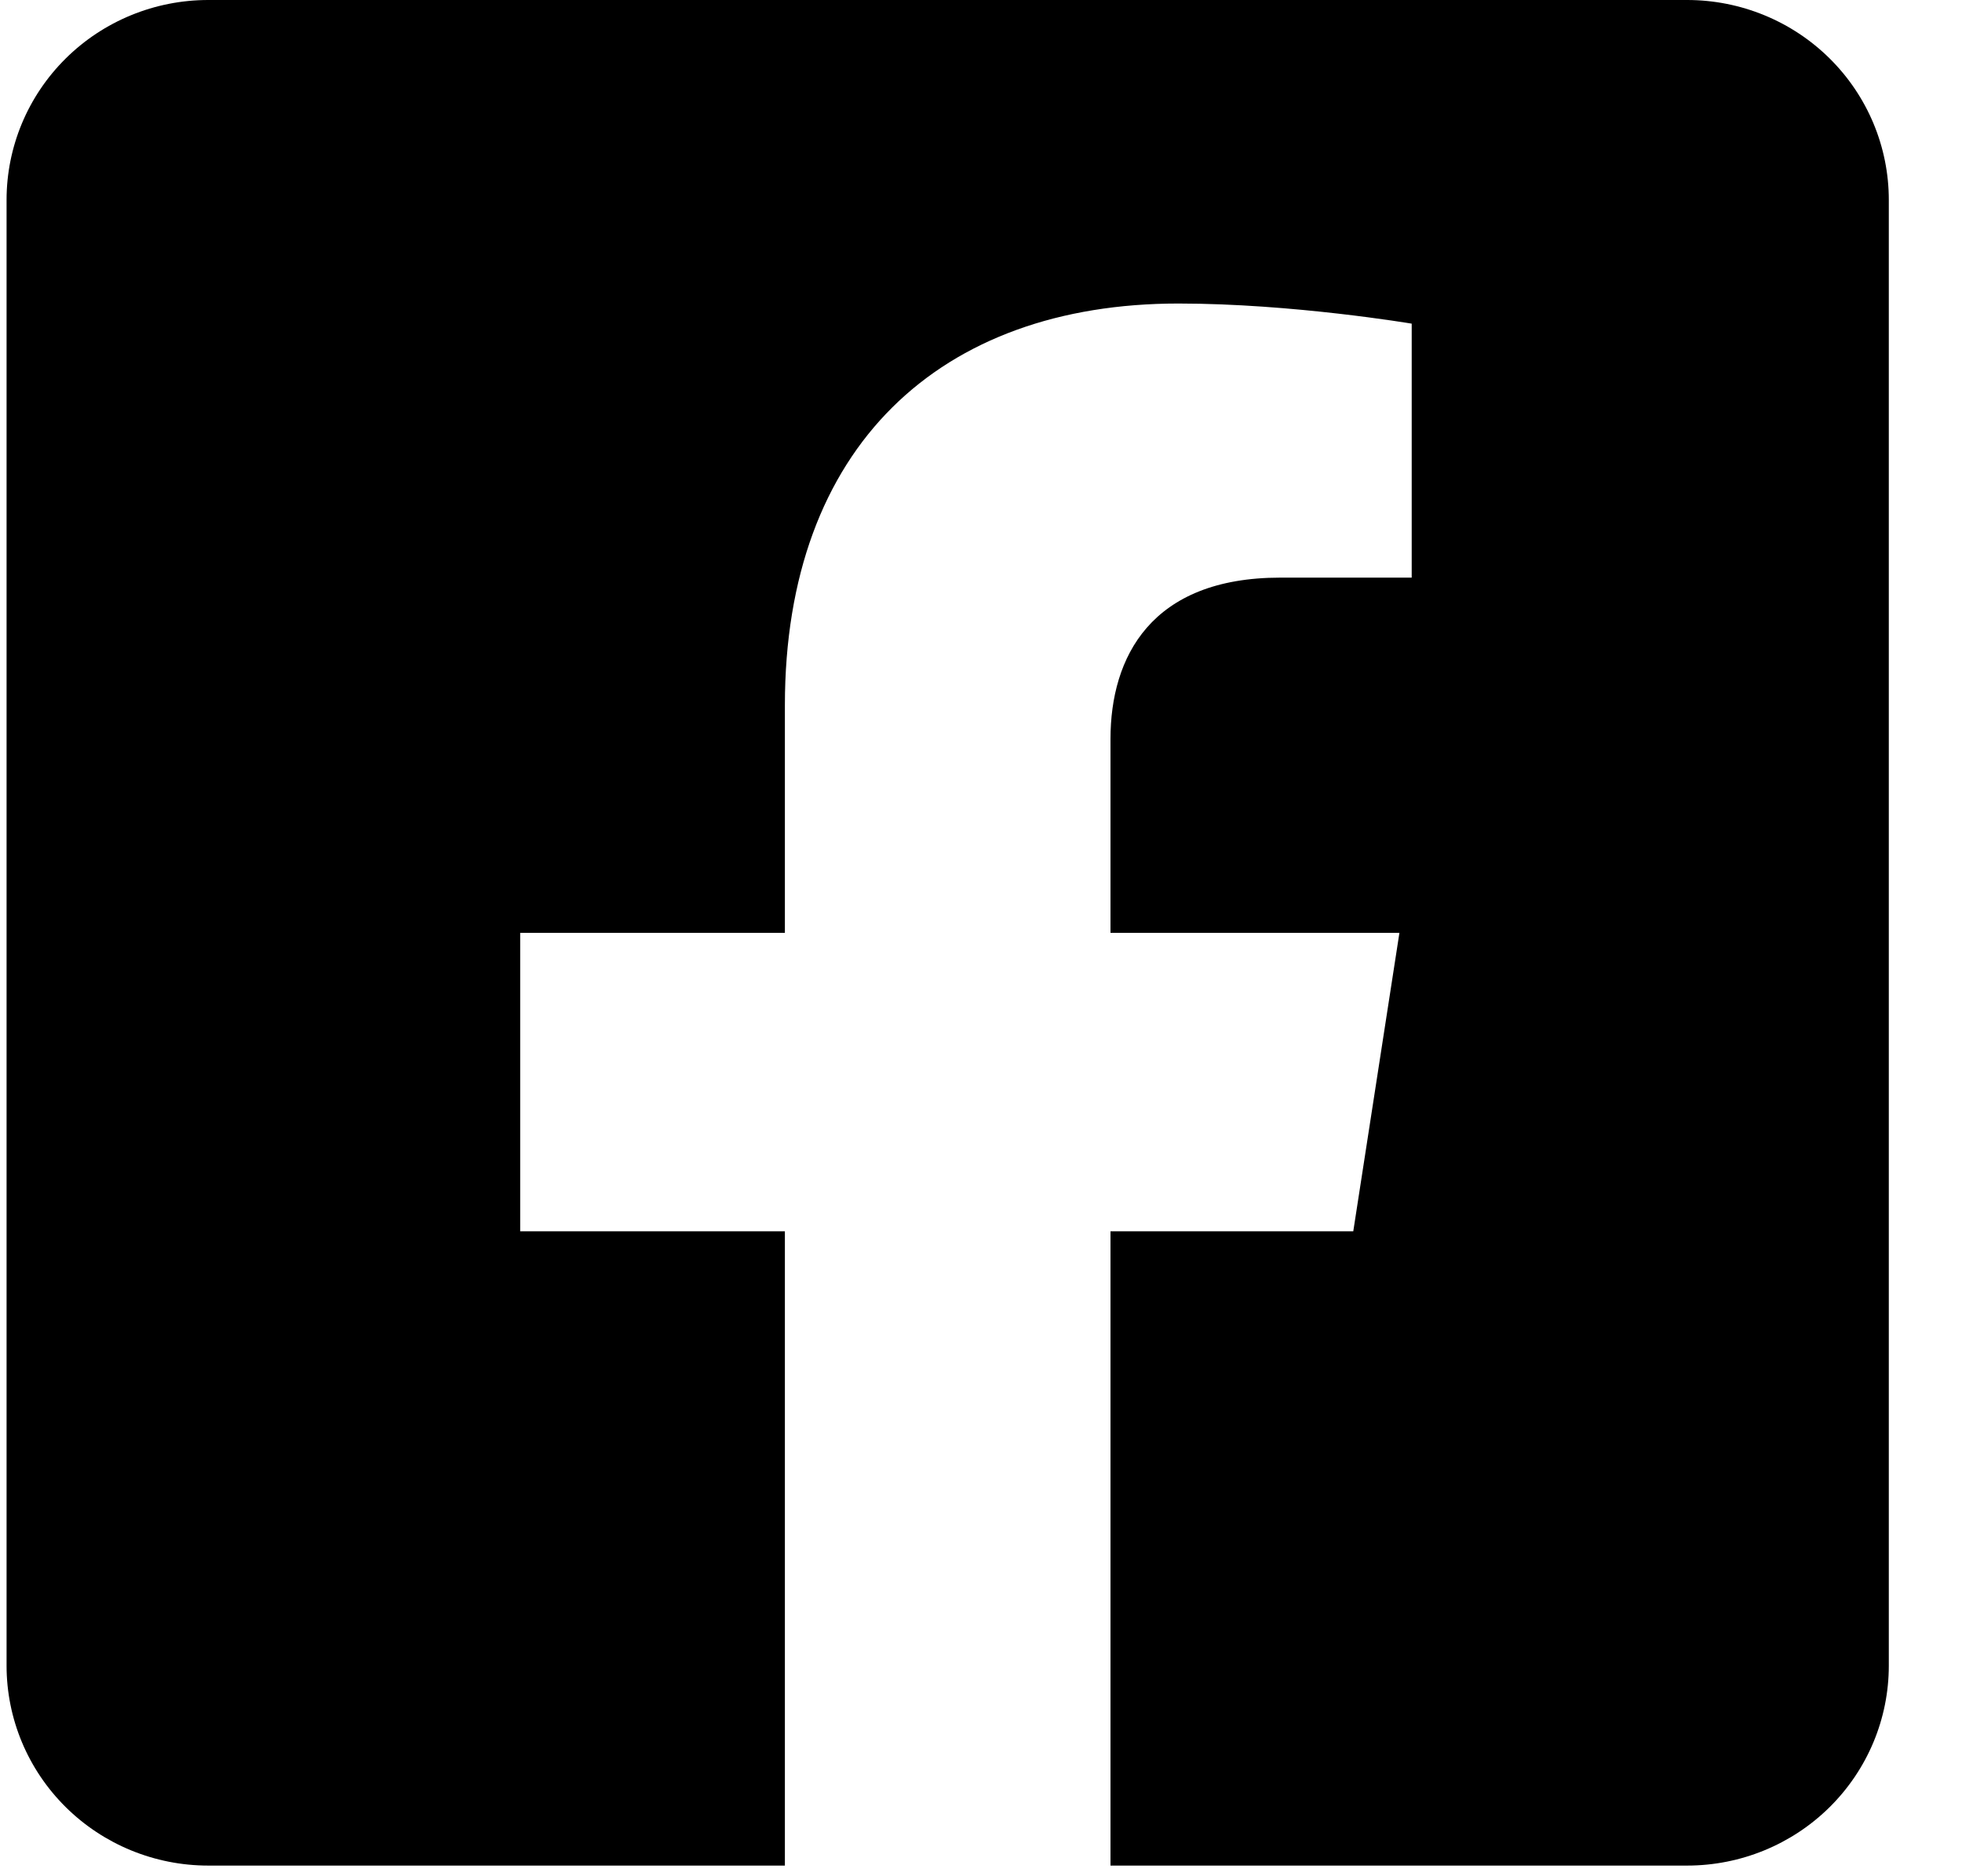 <svg width="23" height="22" viewBox="0 0 23 22" fill="none" xmlns="http://www.w3.org/2000/svg">
<path d="M19.778 0H2.441C1.814 0 1.213 0.247 0.77 0.686C0.326 1.126 0.077 1.722 0.077 2.344L0.077 19.531C0.077 20.153 0.326 20.749 0.77 21.189C1.213 21.628 1.814 21.875 2.441 21.875H9.201V14.438H6.098V10.938H9.201V8.27C9.201 5.235 11.023 3.559 13.814 3.559C15.151 3.559 16.549 3.795 16.549 3.795V6.773H15.009C13.491 6.773 13.018 7.707 13.018 8.665V10.938H16.405L15.864 14.438H13.018V21.875H19.778C20.405 21.875 21.006 21.628 21.449 21.189C21.893 20.749 22.142 20.153 22.142 19.531V2.344C22.142 1.722 21.893 1.126 21.449 0.686C21.006 0.247 20.405 0 19.778 0Z" fill="black"/>
</svg>
